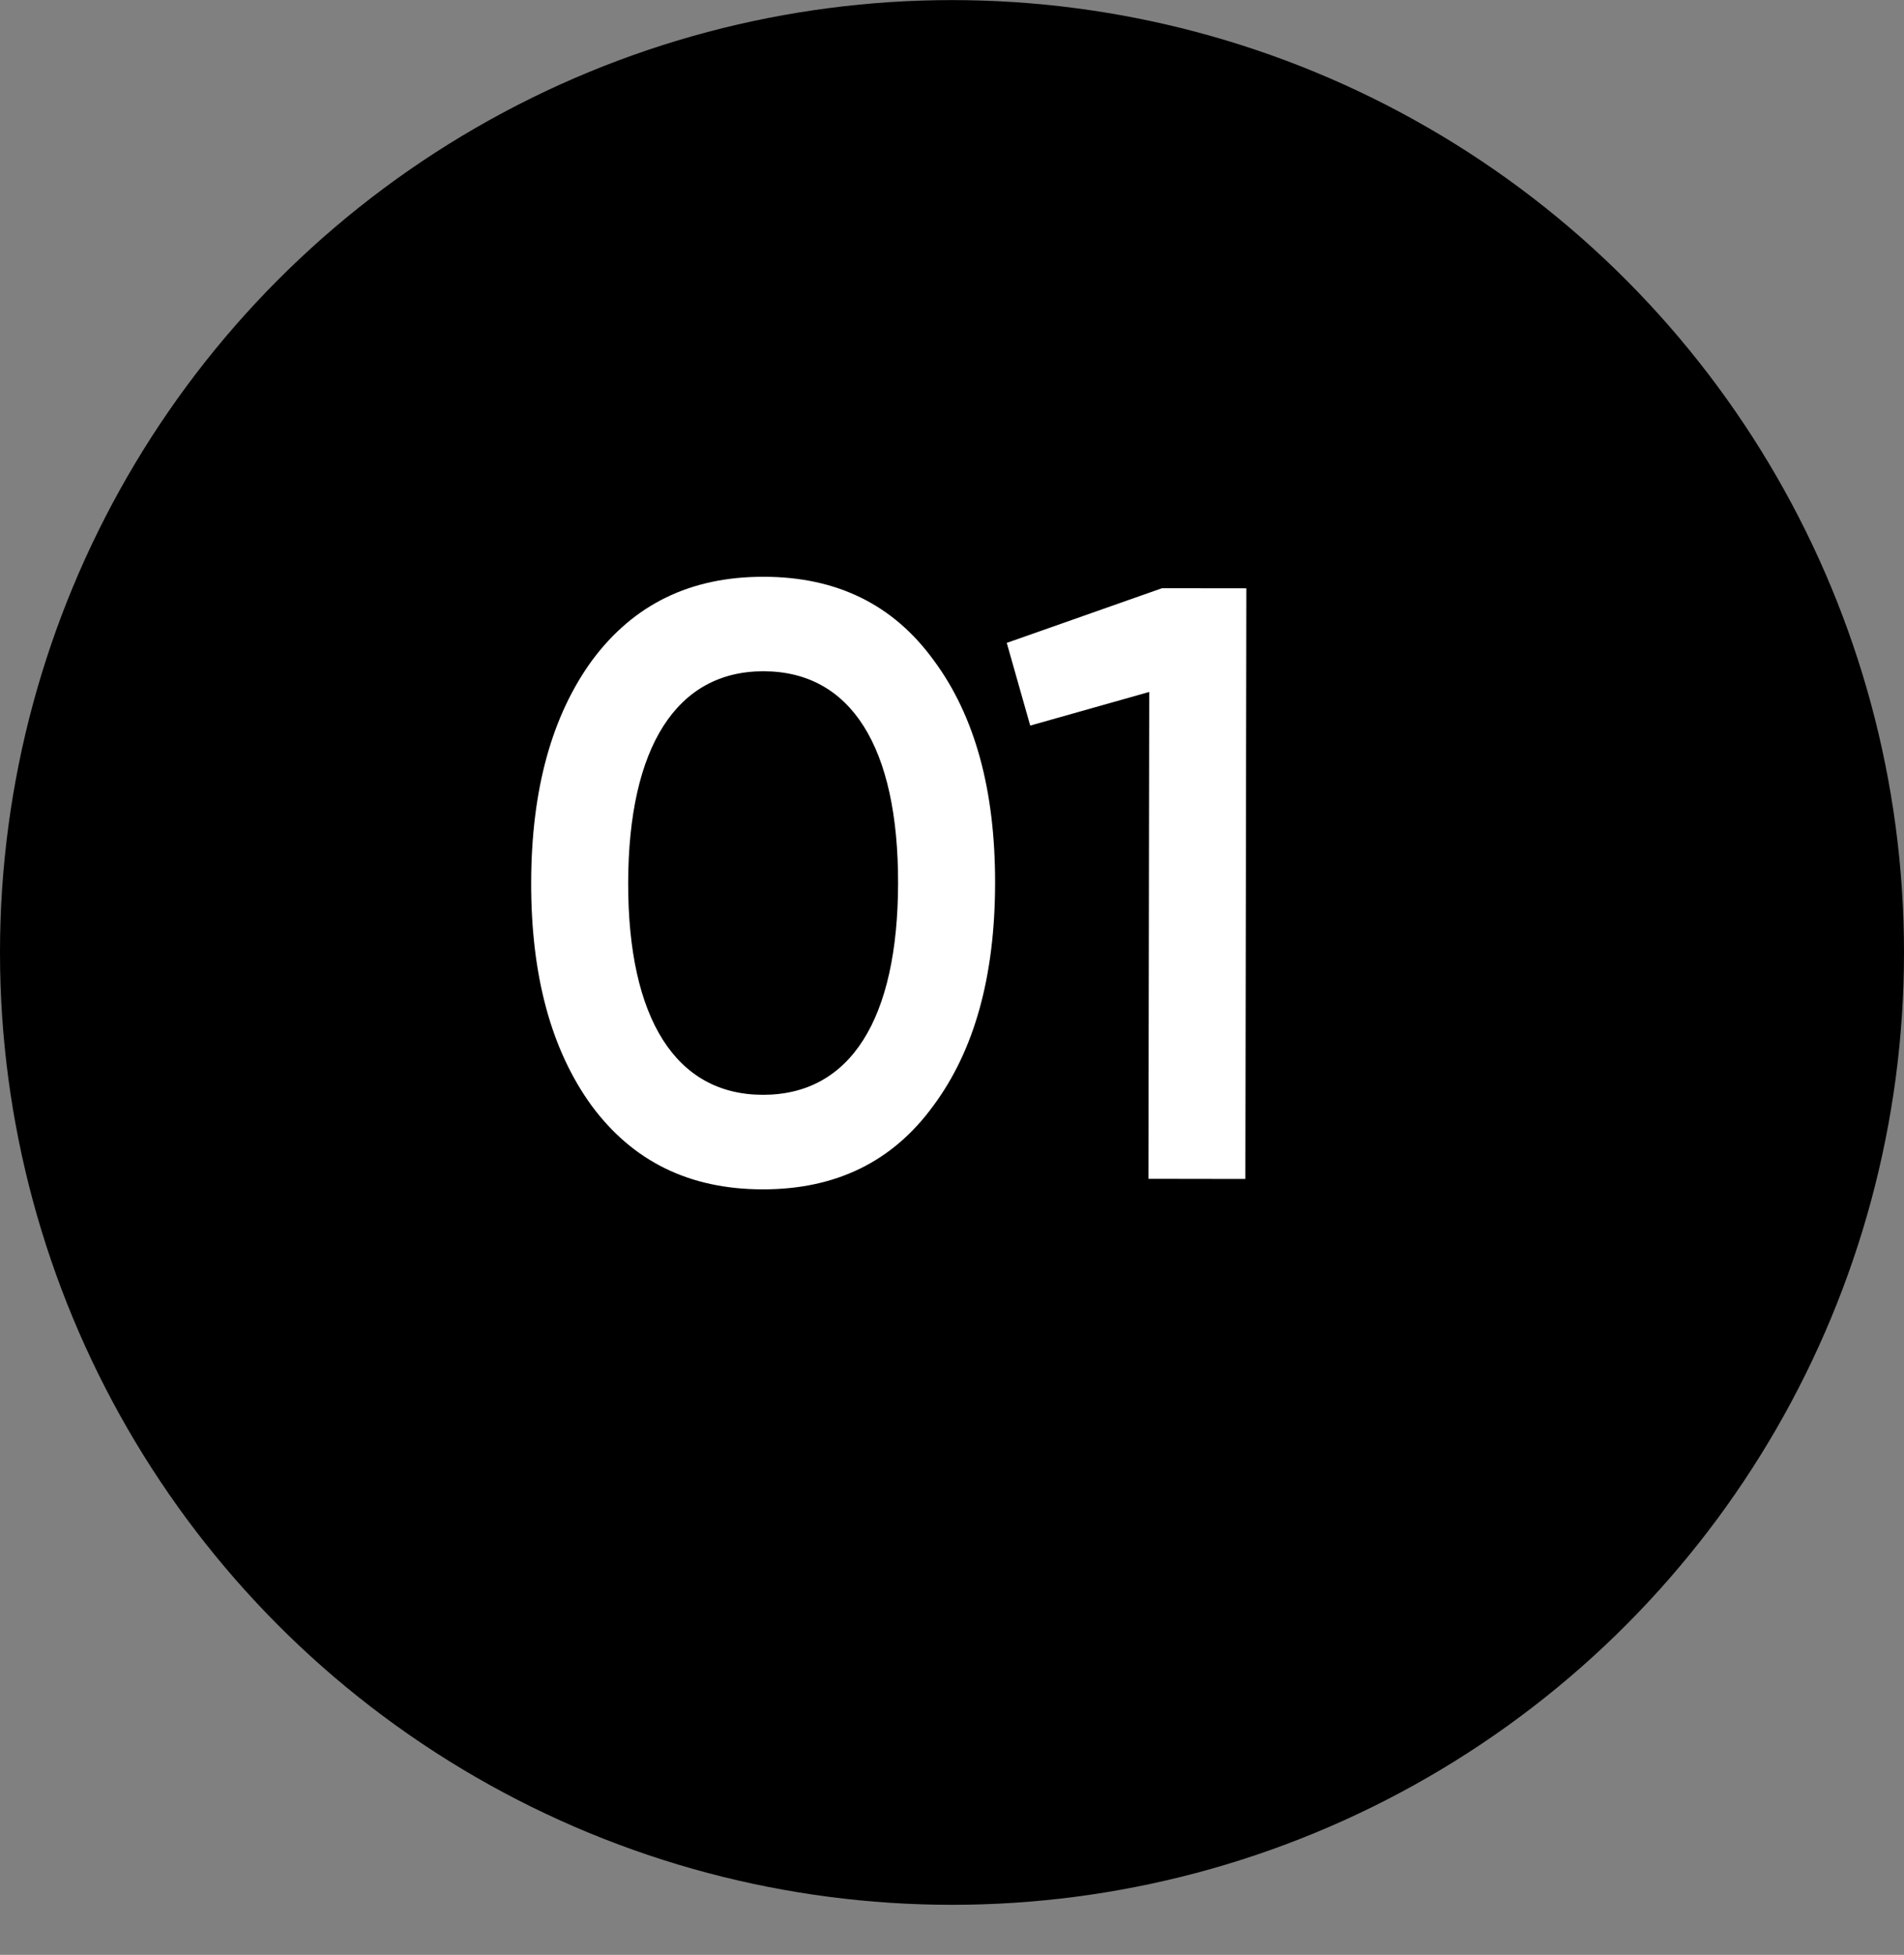 <svg width="38" height="39" viewBox="0 0 38 39" fill="none" xmlns="http://www.w3.org/2000/svg">
<rect x="0" y="0" width="38" height="39" fill="#808080" stroke="none"/>
<circle cx="19" cy="19.002" r="19" fill="black"/>
<path d="M18.624 22.065C19.45 20.955 19.857 19.474 19.86 17.623C19.863 15.771 19.461 14.289 18.638 13.177C17.832 12.065 16.705 11.508 15.241 11.507C13.776 11.505 12.648 12.059 11.821 13.169C11.011 14.279 10.604 15.76 10.601 17.611C10.598 19.463 11 20.945 11.806 22.057C12.629 23.169 13.756 23.726 15.22 23.728C16.685 23.73 17.814 23.175 18.624 22.065ZM15.224 21.842C13.49 21.84 12.533 20.324 12.537 17.614C12.542 14.904 13.504 13.39 15.238 13.392C16.988 13.394 17.928 14.91 17.924 17.62C17.919 20.331 16.974 21.845 15.224 21.842ZM20.093 12.826L20.561 14.476L22.936 13.805L22.92 23.518L24.855 23.521L24.875 11.737L23.192 11.735L20.093 12.826Z" fill="white"/>
</svg>
